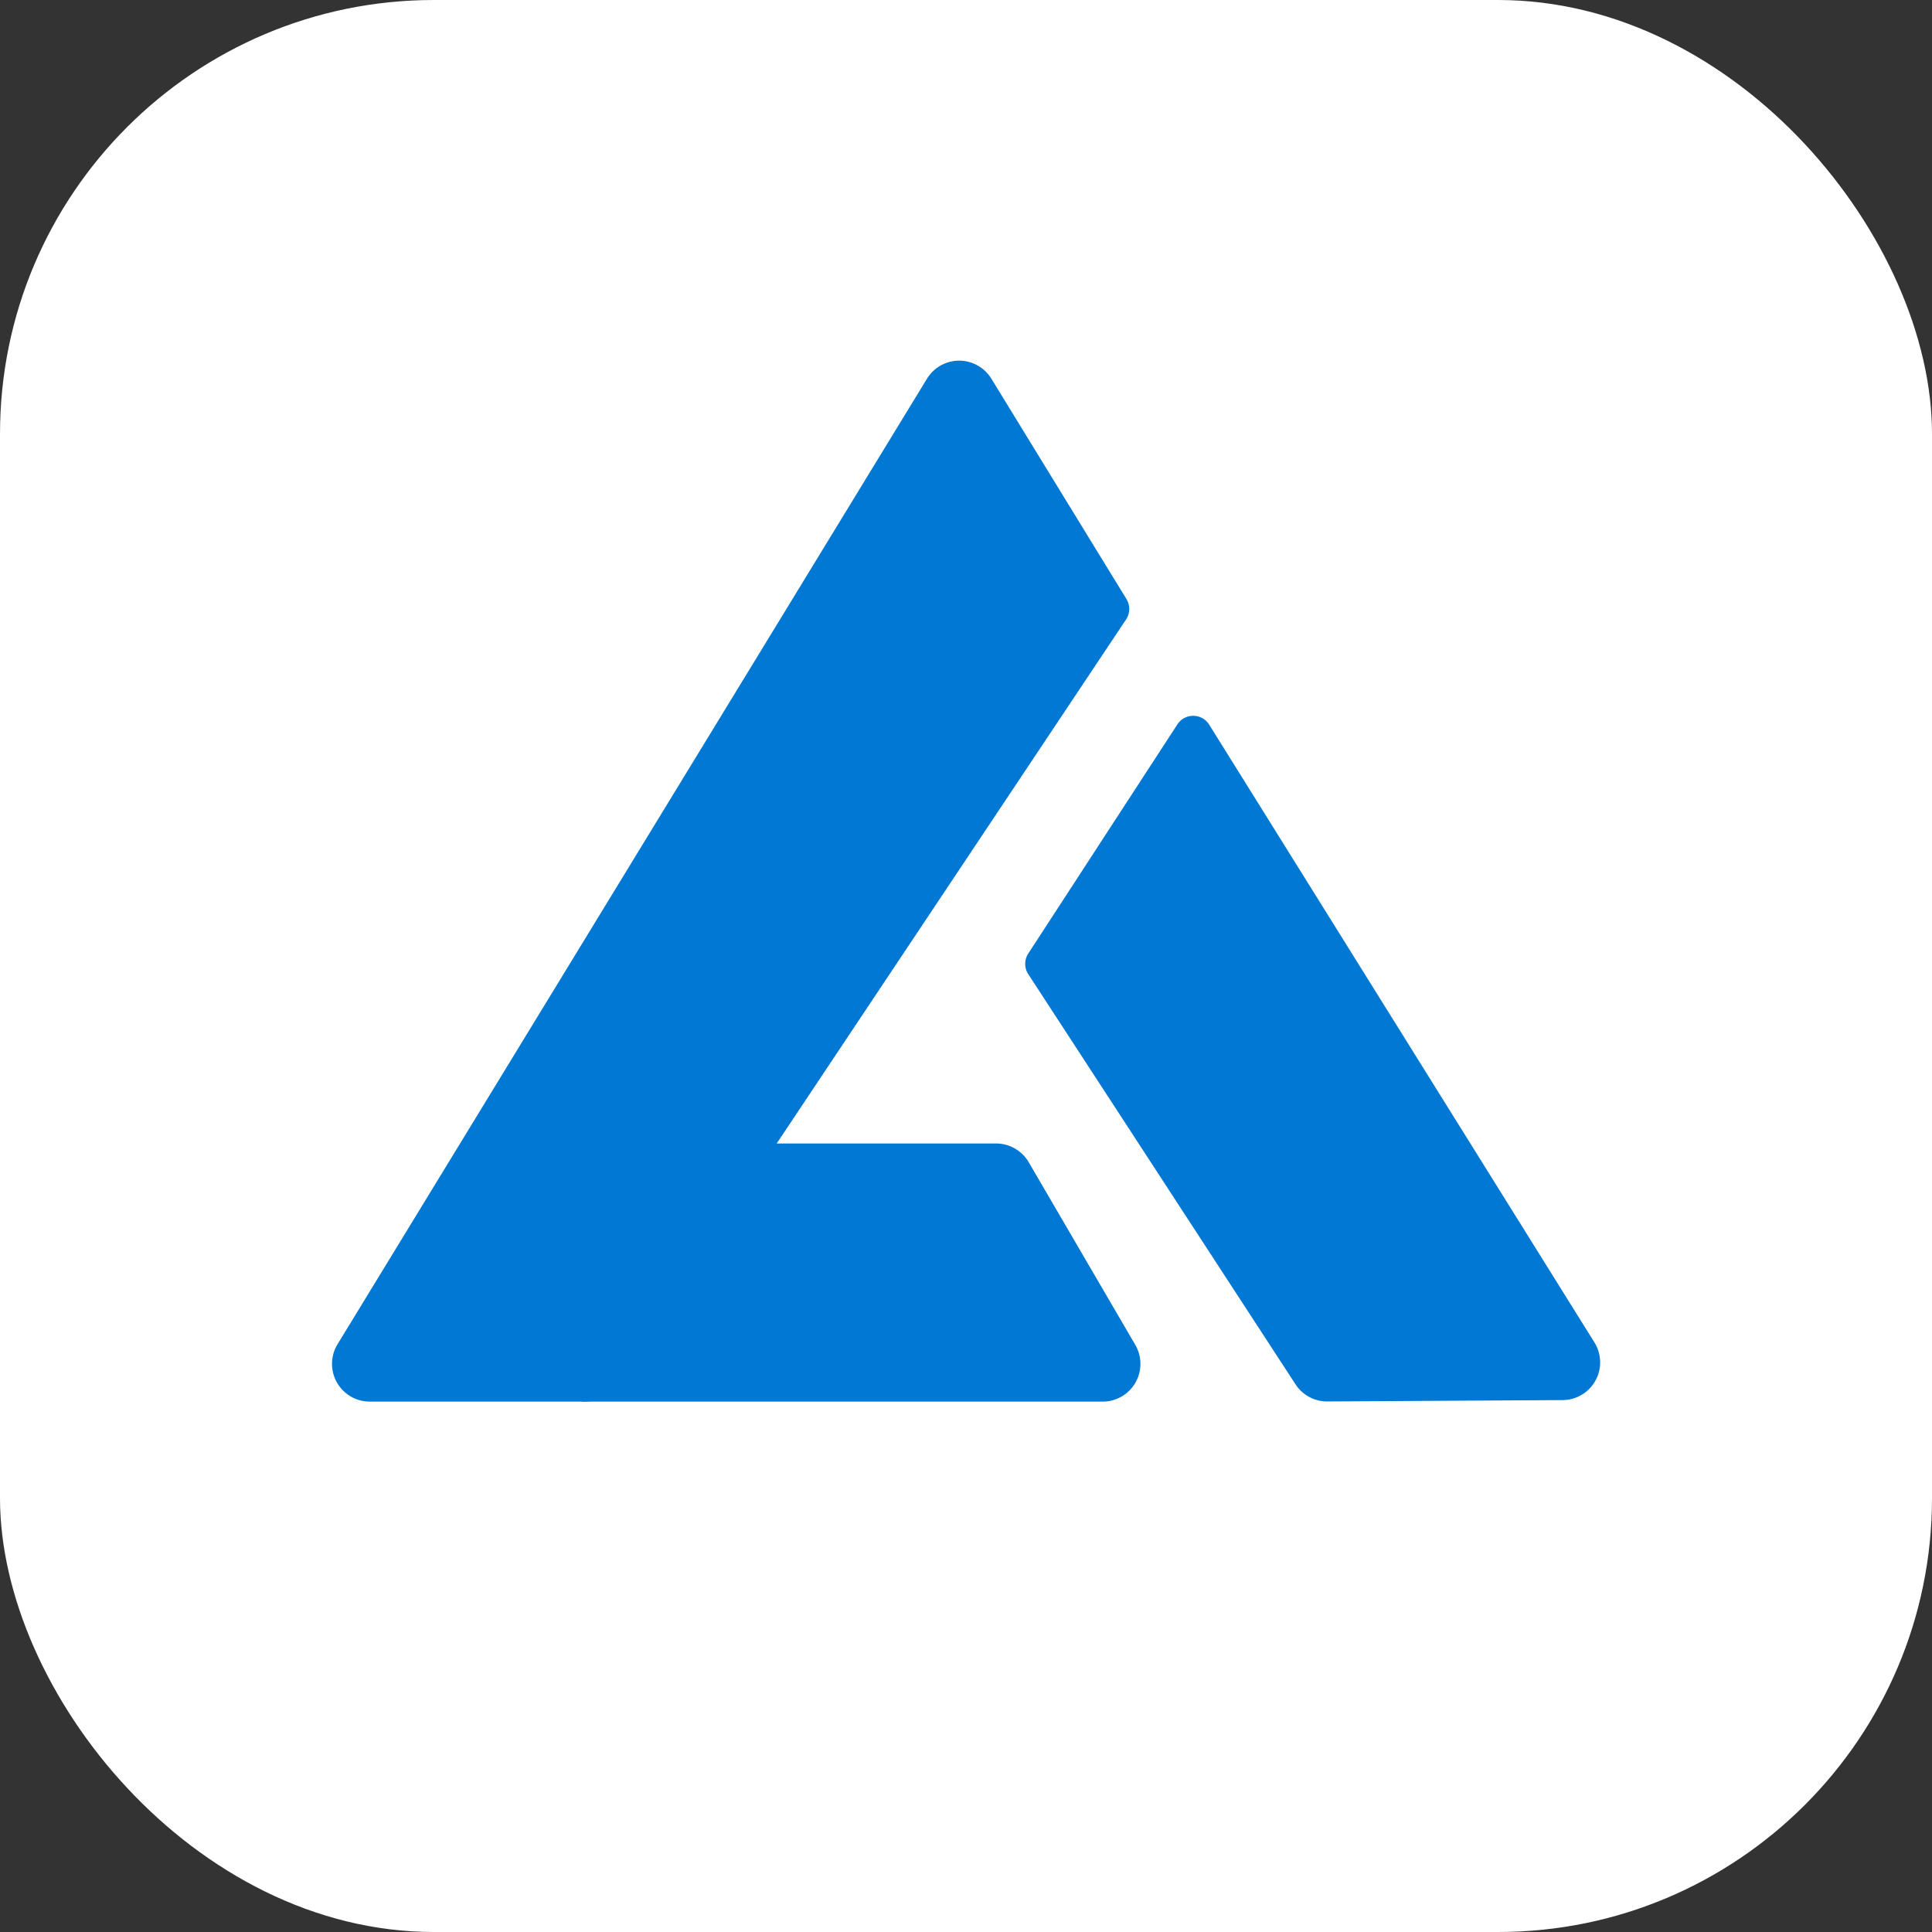 <svg id="图层_1" data-name="图层 1" xmlns="http://www.w3.org/2000/svg" viewBox="0 0 256 256"><rect x="0" y="0" width="256" height="256" fill="#333333" stroke="none"/><defs><style>.cls-1{fill:#fff;}.cls-2{fill:#0078d4;}</style></defs><title>LifeBee Admin 1024</title><rect class="cls-1" width="256" height="256" rx="57.5"/><path class="cls-2" d="M77.12,185.72h69a5,5,0,0,0,4.31-7.52L136.31,154a5,5,0,0,0-4.31-2.48H77.12Z"/><path class="cls-2" d="M149.23,82.05,81.6,183.49a5,5,0,0,1-4.16,2.23H49a5,5,0,0,1-4.27-7.61l78.1-127.93a5,5,0,0,1,8.53,0l17.89,29.18A2.51,2.51,0,0,1,149.23,82.05Z"/><path class="cls-2" d="M207,185.52l-31.12.18a5,5,0,0,1-4.25-2.32l-35.38-54.3a2.5,2.5,0,0,1,0-2.73L156,96a2.5,2.5,0,0,1,4.21,0l51.05,81.86A5,5,0,0,1,207,185.52Z"/></svg>